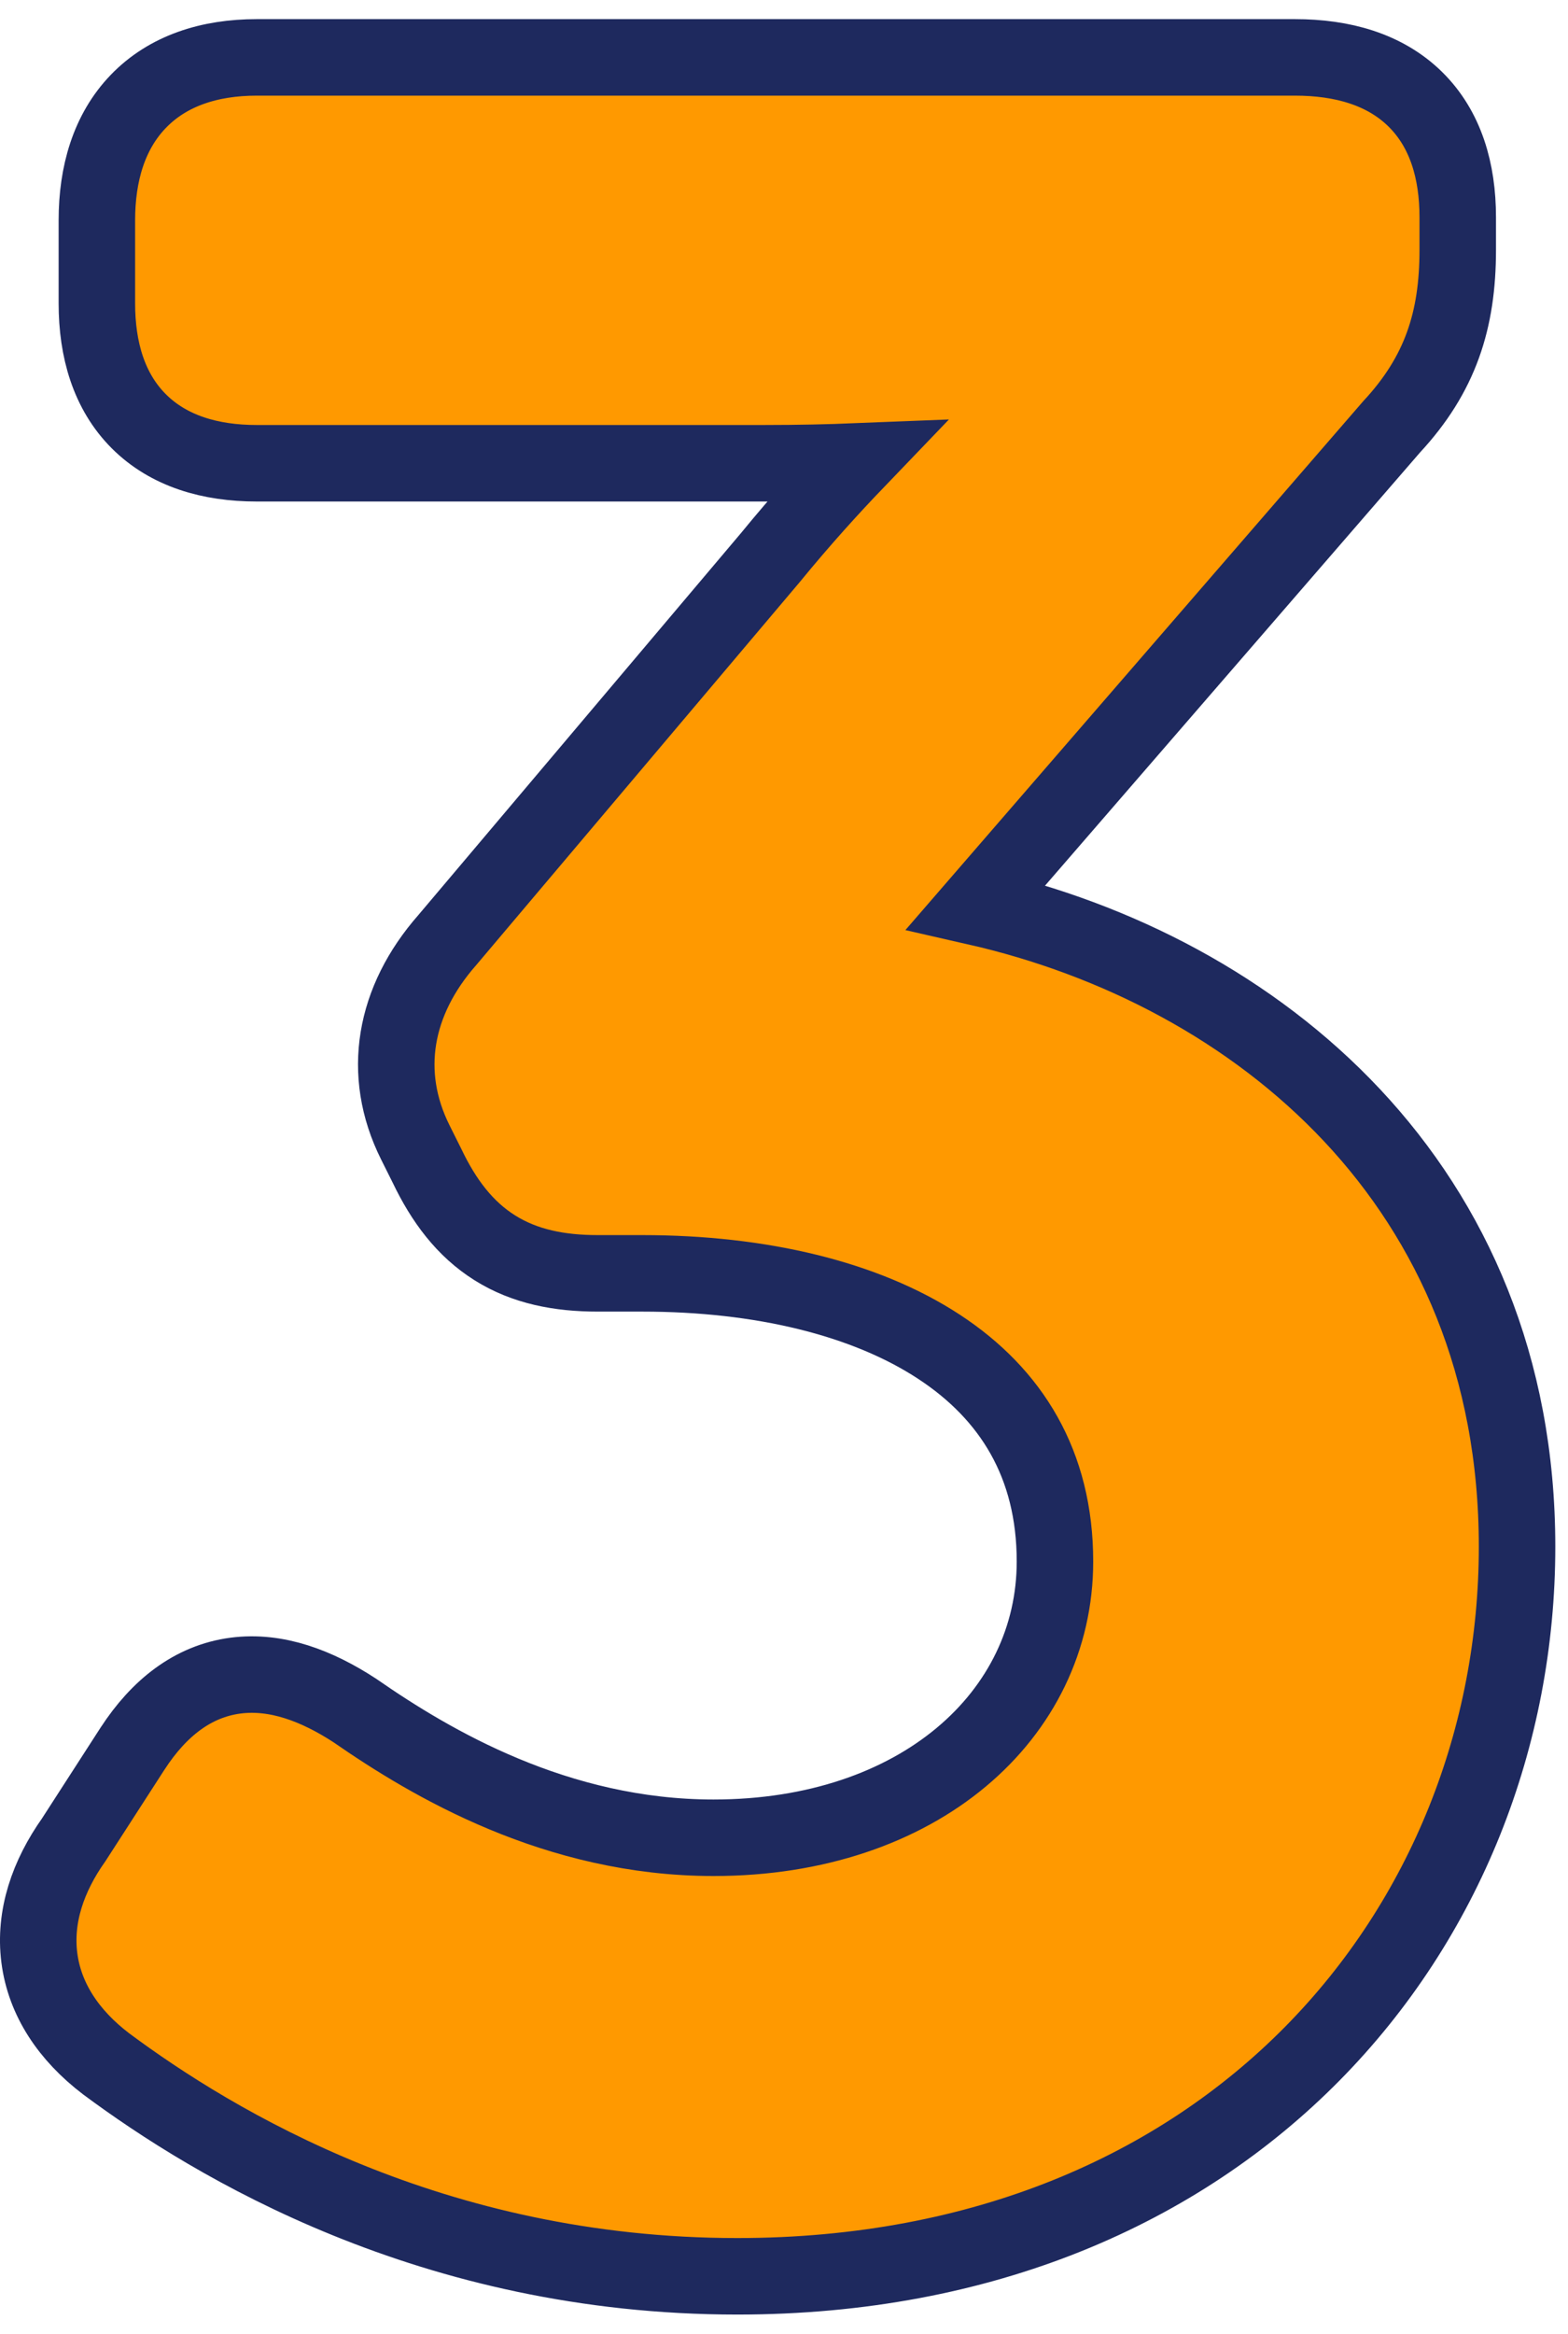 
<svg width="41" height="61" viewBox="0 0 41 61" fill="none" xmlns="http://www.w3.org/2000/svg">
<path id="3" d="M2.772 53.944L2.772 53.944L2.781 53.951C5.587 56.035 11.301 59.5 19.278 59.5C32.173 59.5 39.668 50.354 39.668 40.428C39.668 30.986 32.884 25.38 25.521 23.706L36.388 11.157C37.662 9.786 38.117 8.37 38.117 6.533V5.68C38.117 4.47 37.802 3.375 37.004 2.591C36.209 1.811 35.1 1.5 33.86 1.5H6.713C5.484 1.5 4.394 1.845 3.618 2.649C2.848 3.447 2.533 4.547 2.533 5.758V7.929C2.533 9.14 2.848 10.23 3.63 11.012C4.413 11.794 5.502 12.109 6.713 12.109H19.976C20.896 12.109 21.697 12.09 22.372 12.063C21.721 12.741 20.946 13.593 20.138 14.581L11.695 24.573C10.305 26.154 9.958 28.057 10.86 29.861L11.166 30.474C11.603 31.388 12.156 32.126 12.939 32.617C13.724 33.11 14.628 33.284 15.632 33.284H16.796C19.895 33.284 22.629 33.94 24.556 35.205C26.439 36.44 27.585 38.269 27.585 40.816C27.585 44.828 24.028 48.037 18.657 48.037C14.549 48.037 11.268 46.089 9.299 44.725L9.287 44.717L9.276 44.709C8.292 44.068 7.232 43.658 6.156 43.799C5.039 43.946 4.154 44.651 3.471 45.699L3.468 45.703L1.929 48.088C1.256 49.038 0.892 50.093 1.028 51.17C1.167 52.264 1.8 53.203 2.772 53.944Z" fill="#FF9900" stroke="#1E295E" stroke-width="2"/>
</svg>
